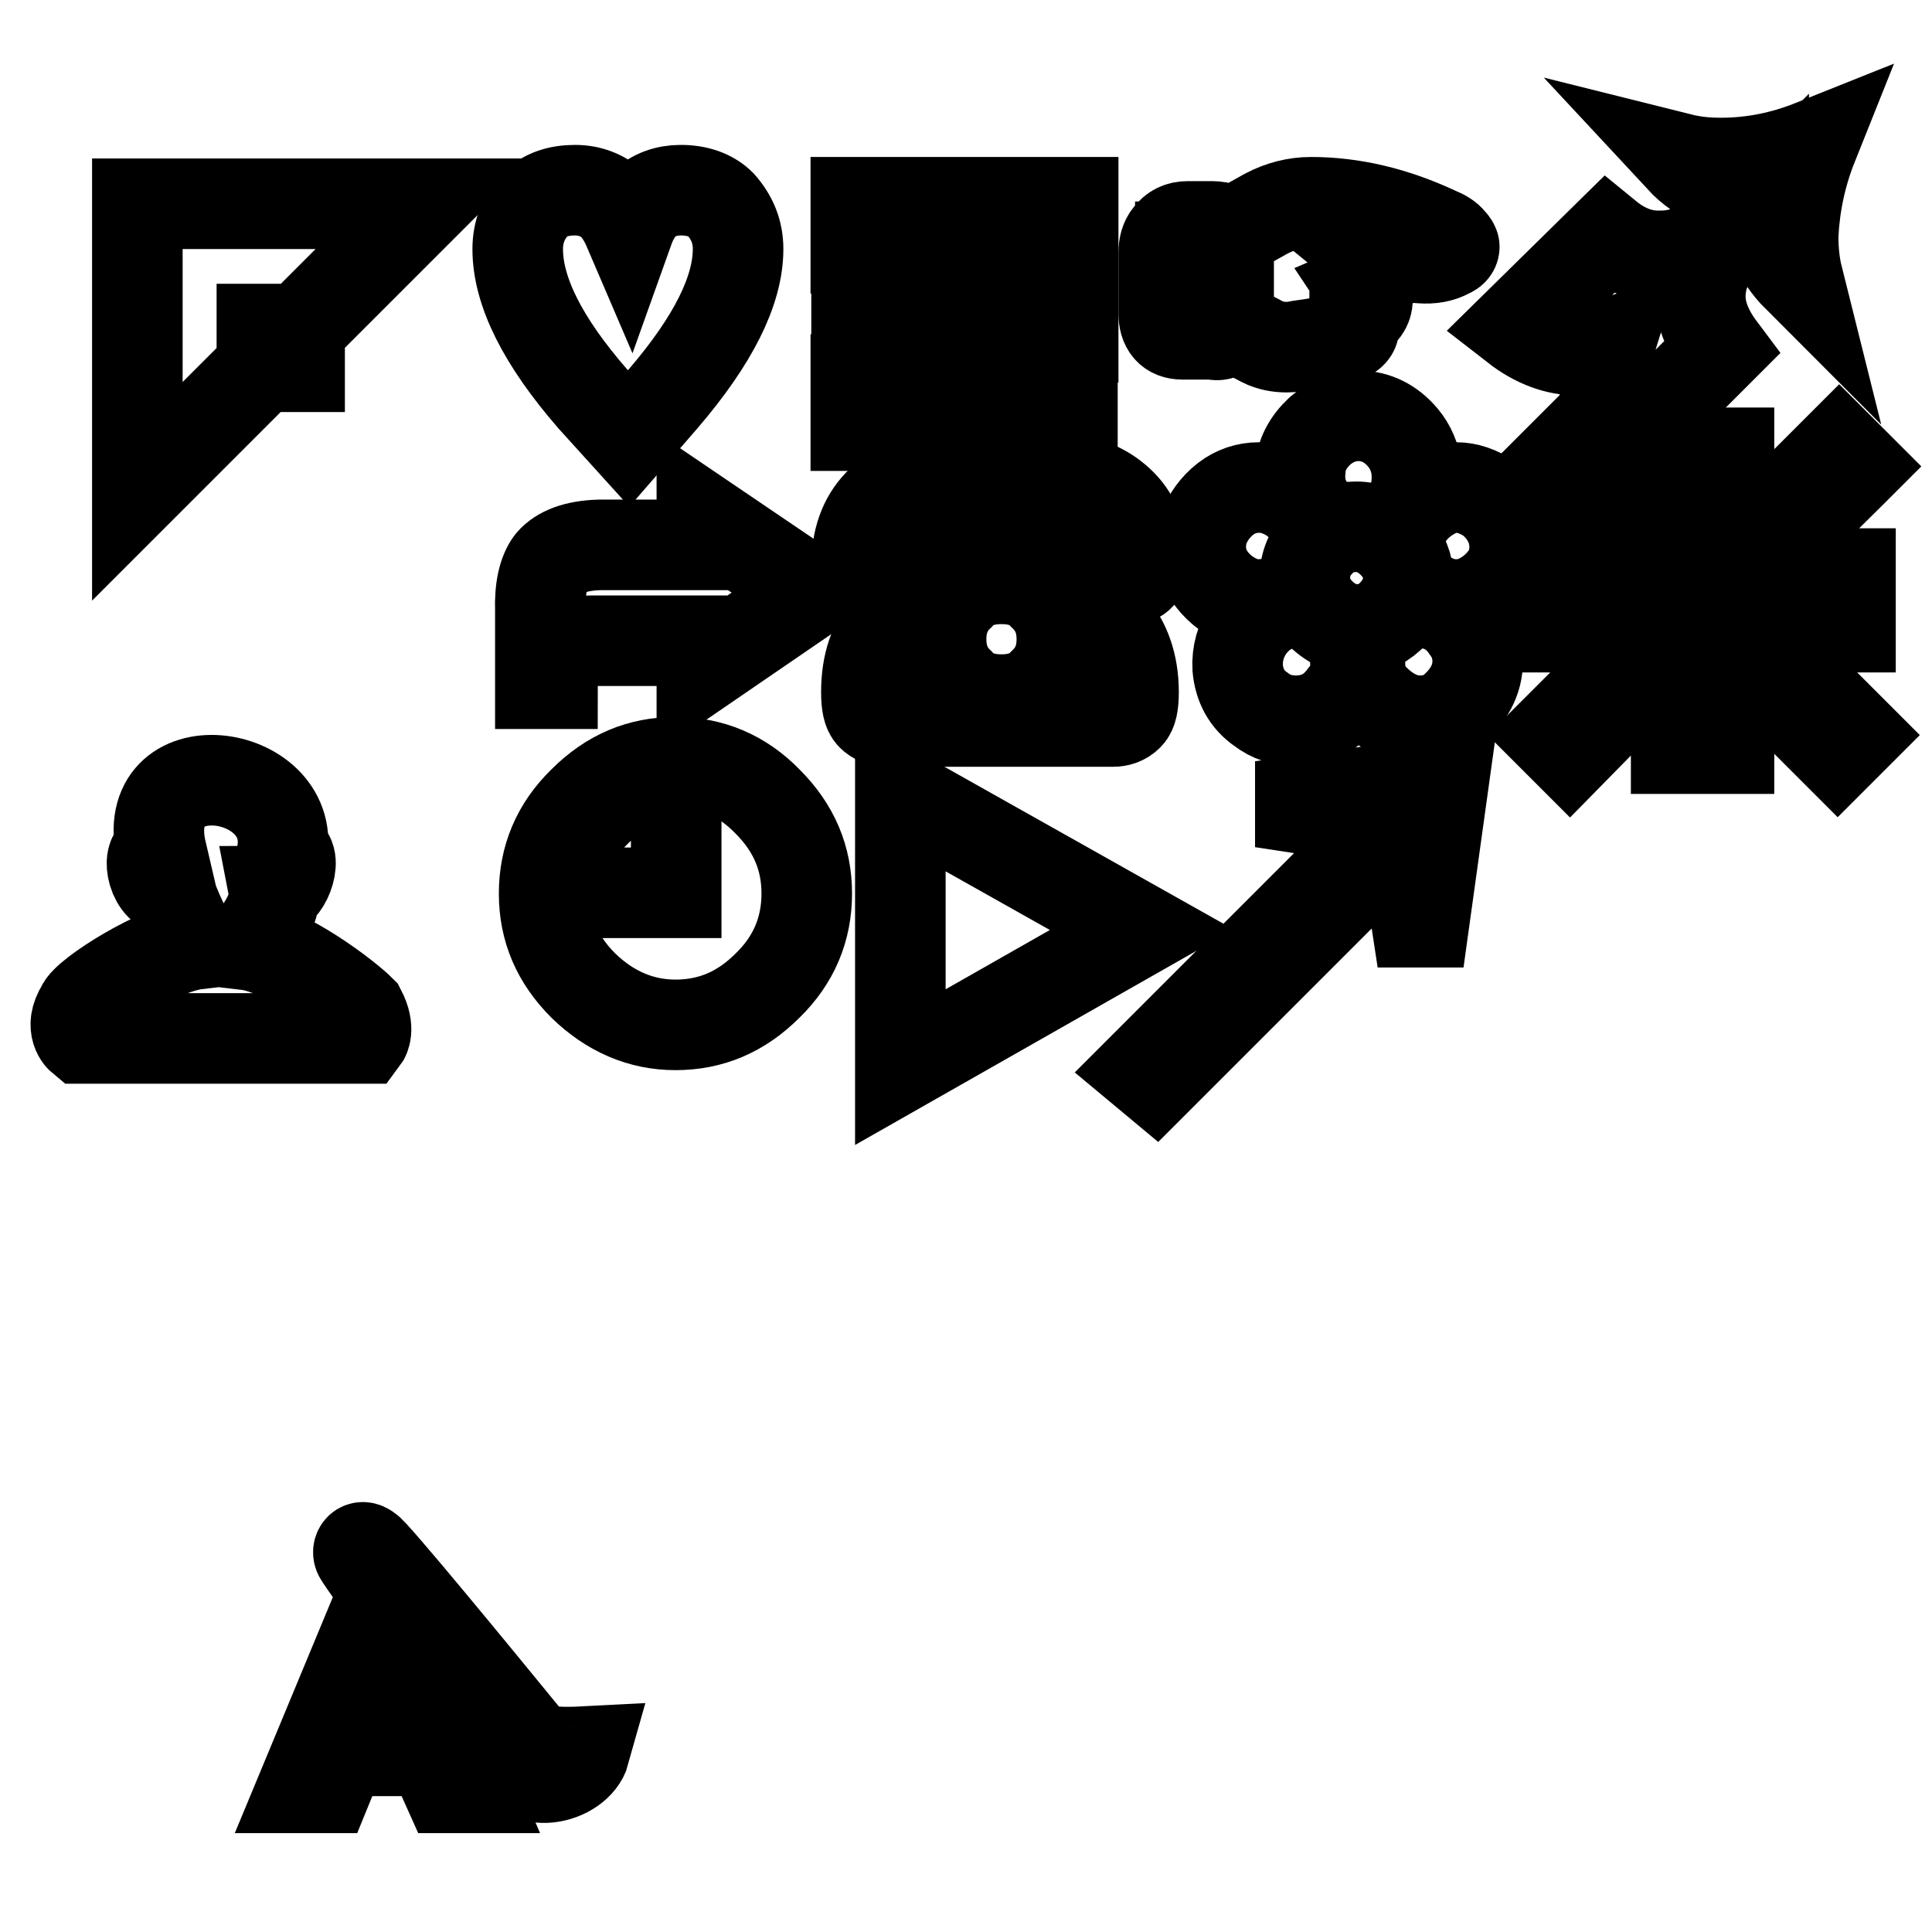 <?xml version="1.0" encoding="utf-8"?>
<!-- Svg Vector Icons : http://www.onlinewebfonts.com/icon -->
<!DOCTYPE svg PUBLIC "-//W3C//DTD SVG 1.1//EN" "http://www.w3.org/Graphics/SVG/1.1/DTD/svg11.dtd">
<svg version="1.1" xmlns="http://www.w3.org/2000/svg" xmlns:xlink="http://www.w3.org/1999/xlink" x="0px" y="0px" viewBox="0 0 256 256" enable-background="new 0 0 256 256" xml:space="preserve">
<g><g><path stroke-width="12" fill-opacity="0" stroke="#000000"  d="M117.5,95.6c-0.8,0-1.5-0.3-2-0.8c-0.5-0.5-0.7-1.5-0.7-3.1c0-3.7,1-6.7,3.1-9c1.7-1.9,2.7-3.2,3.1-3.7c0.7-1.3,1-2.4,1-3.6c0-1.5,0.5-2.3,1.5-2.4v-3.4c-2.3,0.1-3.4,0.8-3.4,2v2c0,1.3-0.3,2.3-0.8,2.9c-0.3,0.3-1.3,0.5-2.9,0.5c-1.9,0-2.9-0.7-2.9-2c0-3.5,1-6.2,2.9-8.2c1.9-1.9,4.3-3,7-3.2h18.2c2.7,0.2,5.1,1.3,7,3.2c1.9,1.9,2.9,4.6,2.9,8.2c0,1.3-1,2-2.9,2c-1.6,0-2.6-0.2-2.9-0.5c-0.6-0.6-0.8-1.5-0.8-2.9v-2c0-1.3-1.1-1.9-3.4-2V73c1,0.1,1.5,0.9,1.5,2.4c0,1.1,0.3,2.3,1,3.6c0.3,0.6,1.3,1.8,3.1,3.7c2,2.3,3.1,5.3,3.1,9c0,1.6-0.2,2.6-0.7,3.1c-0.6,0.6-1.3,0.8-2,0.8H117.5z M138.3,90.5c1.6-1.5,2.4-3.4,2.4-5.8c0-2.4-0.8-4.3-2.4-5.8c-1.3-1.5-3.2-2.2-5.6-2.2s-4.3,0.7-5.6,2.2c-1.6,1.5-2.4,3.4-2.4,5.8c0,2.4,0.8,4.3,2.4,5.8c1.3,1.5,3.2,2.2,5.6,2.2S136.9,92,138.3,90.5z M136.1,73.5c0.9,0,1.3-0.4,1.3-1.2v-2.7h-10v2.7c0,0.8,0.4,1.2,1.2,1.2H136.1z"/><path stroke-width="12" fill-opacity="0" stroke="#000000"  d="M205.2,83.1v-7.1h7.1v7.1H205.2z M223.5,79.6l-17.8-17.8l2.4-2.4l0.6,0.6l16.6,16.6l0.6,0.6l0.6-0.6l16.4-16.4l0.8-0.8l2.4,2.4l-0.8,0.8L228.7,79l-0.6,0.6l17,17l0.8,0.8l-2.4,2.4l-1.6-1.6l-15.7-15.7l-0.6-0.6l-1.2,1.2L208,99.8l-2.4-2.4l0.6-0.6l16.6-16.6L223.5,79.6z M222.1,67.1V60h7v7.1H222.1z M222.1,99.2v-7.1h7v7.1H222.1z M238.1,83.1v-7.1h7.1v7.1H238.1z"/><path stroke-width="12" fill-opacity="0" stroke="#000000"  d="M153.1,143.2l-1.8-1.5l32.8-32.8l-11.8-1.8v-1l19-2.6l-2.6,18.7h-1l-1.8-11.8L153.1,143.2z"/><path stroke-width="12" fill-opacity="0" stroke="#000000"  d="M34.7,48.6v-5h5v5H34.7z M56.3,27H18.2v38.1L56.3,27z"/><path stroke-width="12" fill-opacity="0" stroke="#000000"  d="M119.3,141.4v-36.2l32,18L119.3,141.4z"/><path stroke-width="12" fill-opacity="0" stroke="#000000"  d="M73,74.5c1.2-1.4,3.3-2.2,6.4-2.3H93v-3.6l14.6,9.9L93,88.5v-3.6H78.6c-2.1,0-3.4,0.3-4.1,0.8c-0.9,0.9-1.3,2.5-1.3,4.9h-1.6v-9.7C71.5,78,72,75.8,73,74.5z"/><path stroke-width="12" fill-opacity="0" stroke="#000000"  d="M87.9,52.8l-4.6,5.3l-4.8-5.3c-6.6-7.6-9.9-14.2-9.9-19.8c0-2.3,0.8-4.3,2.3-5.9c1.3-1.3,3.1-1.9,5.3-1.9c2,0,3.7,0.7,5,1.9c0.8,0.8,1.5,1.9,2.1,3.3c0.5-1.4,1.2-2.5,1.9-3.3c1.4-1.3,3.1-1.9,5-1.9c2.3,0,4.1,0.7,5.3,1.9c1.5,1.7,2.3,3.6,2.3,5.9C97.8,38.5,94.5,45.1,87.9,52.8z"/><path stroke-width="12" fill-opacity="0" stroke="#000000"  d="M212.5,49.9c0-1.3,0.3-2.7,0.8-4.3c-1.4,0.5-2.9,0.8-4.3,0.8c-2.7,0-5.5-1-8.2-3.1l12.2-12c2.2,1.8,4.6,2.7,7.1,2.6c2.7,0,5-1,6.9-2.9l5.3-5.5c-0.1,0-0.4,0-0.8,0c-1.2-0.1-2.6-0.5-4.1-1.2c-1.8-0.8-3.4-1.9-4.7-3.3c1.6,0.4,3.3,0.6,5.3,0.6c4.2,0,8.2-0.8,12.2-2.4c-1.6,4-2.4,8-2.6,12c0,2.1,0.2,3.9,0.6,5.5c-1.3-1.3-2.4-2.9-3.3-4.9c-0.8-1.7-1.2-3.2-1.2-4.5c0-0.1,0-0.3,0-0.4l-5.3,5.3c-2.1,2.1-3.1,4.5-3.1,7.1c0,2.2,0.9,4.5,2.7,6.9l-12.2,12.2C213.5,55.4,212.5,52.6,212.5,49.9z"/><path stroke-width="12" fill-opacity="0" stroke="#000000"  d="M197.4,66.1c1.3,1,2.3,2.3,2.9,3.9c0.3,1,0.4,1.8,0.4,2.4c0,1.8-0.5,3.2-1.5,4.4c-1,1.3-2.4,2.3-3.9,2.9c-0.7,0.3-1.5,0.4-2.4,0.4c-1.5,0-2.9-0.5-4.4-1.5c0,0.4-0.1,0.9-0.4,1.3c2.6,0,4.7,1.1,6.2,3.3c1,1.3,1.5,2.8,1.5,4.4c0,2.5-1.2,4.7-3.5,6.6c-1.2,0.9-2.6,1.3-4.2,1.3c-2.3,0-4.6-1.2-6.6-3.5c-0.9-1-1.3-2.4-1.3-4.2c0-0.7,0.1-1.5,0.4-2.4c-0.1,0.1-0.4,0.1-0.7,0c-0.1,0-0.4,0-0.7,0c0.3,0.9,0.4,1.7,0.4,2.4c0.1,1.8-0.4,3.2-1.5,4.4c-1.6,2.2-3.7,3.3-6.4,3.3c-1.8,0-3.3-0.5-4.6-1.5c-1.9-1.3-2.9-3.2-3.1-5.5c-0.1-1.9,0.4-3.7,1.5-5.3c1.6-2.2,3.7-3.3,6.2-3.3c-0.1-0.4-0.3-0.9-0.4-1.3c-1.3,1-2.9,1.5-4.6,1.5c-0.7,0-1.5-0.1-2.2-0.4c-1.5-0.6-2.8-1.5-3.9-2.9c-1-1.3-1.5-2.8-1.5-4.4c0-0.6,0.1-1.4,0.4-2.4c0.6-1.5,1.5-2.8,2.9-3.9c1.3-1,2.8-1.5,4.4-1.5c0.9,0,1.7,0.1,2.4,0.4c2.5,0.9,4.2,2.6,5.1,5.1c0.4-0.1,0.8-0.4,1.1-0.9c-2.3-1.8-3.4-4.1-3.1-7c0.1-1.9,1-3.6,2.6-5.1c1.5-1.3,3.2-2,5.1-2c2.3,0,4.3,1,5.9,2.9c1,1.2,1.6,2.6,1.8,4.2c0.3,3.2-0.7,5.6-3.1,7c0.6,0.3,1,0.6,1.1,0.9c0.9-2.3,2.6-4,5.1-5.1c0.9-0.3,1.6-0.4,2.2-0.4C194.4,64.6,195.9,65.1,197.4,66.1z M184.2,81.7c1.6-1.5,2.4-3.2,2.4-5.1c0-1.6-0.6-3.1-1.8-4.4c-1.5-1.6-3.2-2.4-5.1-2.4s-3.5,0.6-4.8,2c-1.3,1.3-2,2.9-2,4.8c0,1.6,0.6,3.1,1.8,4.4c1.5,1.6,3.2,2.4,5.1,2.4C181.4,83.5,182.9,82.9,184.2,81.7z"/><path stroke-width="12" fill-opacity="0" stroke="#000000"  d="M192.2,31.9c0.3,0.3,0.5,0.6,0.5,0.8c0,0.3-0.2,0.6-0.7,0.8c-1.1,0.6-2.3,0.8-3.7,0.7c-1.7-0.1-4.2-0.5-7.5-1c1.1,0.9,1.7,1.7,1.7,2.5c0.1,1-0.6,1.9-2,2.5c0.4,0.6,0.7,1.1,0.7,1.5c0,1-0.6,1.8-1.7,2.3c0,0.2,0,0.4,0,0.5c0,0.8-0.1,1.3-0.3,1.5c-0.2,0.3-0.7,0.6-1.5,0.8c-1.3,0.3-3.2,0.7-5.5,1c-0.5,0.1-1,0.2-1.7,0.2c-1.1,0-2.2-0.2-3.2-0.7c-0.9-0.5-2.2-1.1-3.9-2l-1.2,0.7c-0.3,0.3-0.8,0.5-1.5,0.3h-4c-1.7,0-2.5-1-2.5-2.8v-8c0-0.9,0.2-1.7,0.7-2.3c0.6-0.8,1.4-1.2,2.5-1.2h3.2c0.6,0,1.1,0.1,1.7,0.3l1,0.5c1.6-0.9,3.1-1.7,4.5-2.5c1.9-1,3.9-1.5,5.9-1.5c5.5,0,11,1.3,16.6,3.9C191.3,31.1,191.9,31.5,192.2,31.9z M156.5,32.7c0-0.8,0.2-1.3,0.7-1.7c-1.1,0.2-1.7,1-1.7,2.3v8.9c0.1,0.3,0.2,0.6,0.3,0.8c0.2,0.2,0.5,0.3,0.8,0.2c-0.1-0.1-0.2-0.3-0.2-0.7V32.7z M161.3,43.1l1.5-0.8V32l-1.2-0.7c-0.3-0.1-0.8-0.2-1.3-0.2H159c-0.9,0-1.3,0.6-1.3,1.7v9.7c0.1,0.7,0.4,0.9,0.8,0.7h1.9C160.7,43.5,161,43.4,161.3,43.1z M159.5,40.4c0.4,0.1,0.7,0.3,0.7,0.5c0,0.3-0.2,0.5-0.7,0.5c-0.3,0.1-0.5,0-0.5-0.5C159,40.7,159.2,40.5,159.5,40.4z"/><path stroke-width="12" fill-opacity="0" stroke="#000000"  d="M32.7,125.2c1.6-1.2,4-5,3.6-7.1c1.6,0,3.4-5,1.1-5.2c1.8-11.2-19.3-14.1-16,0c-2.2-0.3-1.3,4.7,1,5c0,0,2.1,6,3.7,7.2c-5.1,0.6-14.7,6.7-15.3,8.4c-1.7,2.7,0,4.1,0,4.1h37.4c0,0,0.9-1.2-0.4-3.7C45.9,132,37.8,125.8,32.7,125.2z"/><path stroke-width="12" fill-opacity="0" stroke="#000000"  d="M124.8,32.9h-11.4v-6.1h11.4V32.9z M142.2,38.6v6.1h-28.7v-6.1H142.2z M113.4,50.3h28.7v6.1h-28.7V50.3z M142.2,32.9h-11.2v-6.1h11.2V32.9z"/><path stroke-width="12" fill-opacity="0" stroke="#000000"  d="M77.3,130.6c-3.5-3.5-5.2-7.5-5.2-12.2s1.7-8.8,5.2-12.2c3.5-3.5,7.5-5.2,12.2-5.2s8.8,1.7,12.2,5.2c3.5,3.5,5.2,7.5,5.2,12.2s-1.7,8.8-5.2,12.2c-3.5,3.5-7.5,5.2-12.2,5.2C84.9,135.8,80.8,134,77.3,130.6z M89.6,118.3v-15.3c-4.1,0-7.6,1.5-10.7,4.6c-3.1,3.1-4.6,6.6-4.6,10.7H89.6z"/><path stroke-width="12" fill-opacity="0" stroke="#000000"  d="M66.2,231c1,0,1.6,0.6,1.3,1.1c1.6,5.5,9,3.6,10,0c-3.8,0.2-7.3,0-7.6-1.6c-0.2-0.6-1.5-0.2-1.4-1.7c-4.5-5.5-19.5-23.8-19.8-23.5c-0.8-0.7-1.5,0.1-1.1,0.8C47.7,206.5,65,230.8,66.2,231z"/><path stroke-width="12" fill-opacity="0" stroke="#000000"  d="M62.5,236.9h-3.2l-2.2-4.9H45.3l-2,4.9h-3.2l8.6-20.7H51c1.1,0,1.9,0.2,2.5,0.7c0.5,0.4,1,1.2,1.5,2.3L62.5,236.9z M55.9,229l-3.9-9.1c-0.2-0.6-0.6-0.9-1-0.9h-0.2l-4.2,10L55.9,229L55.9,229z"/></g></g>
</svg>
